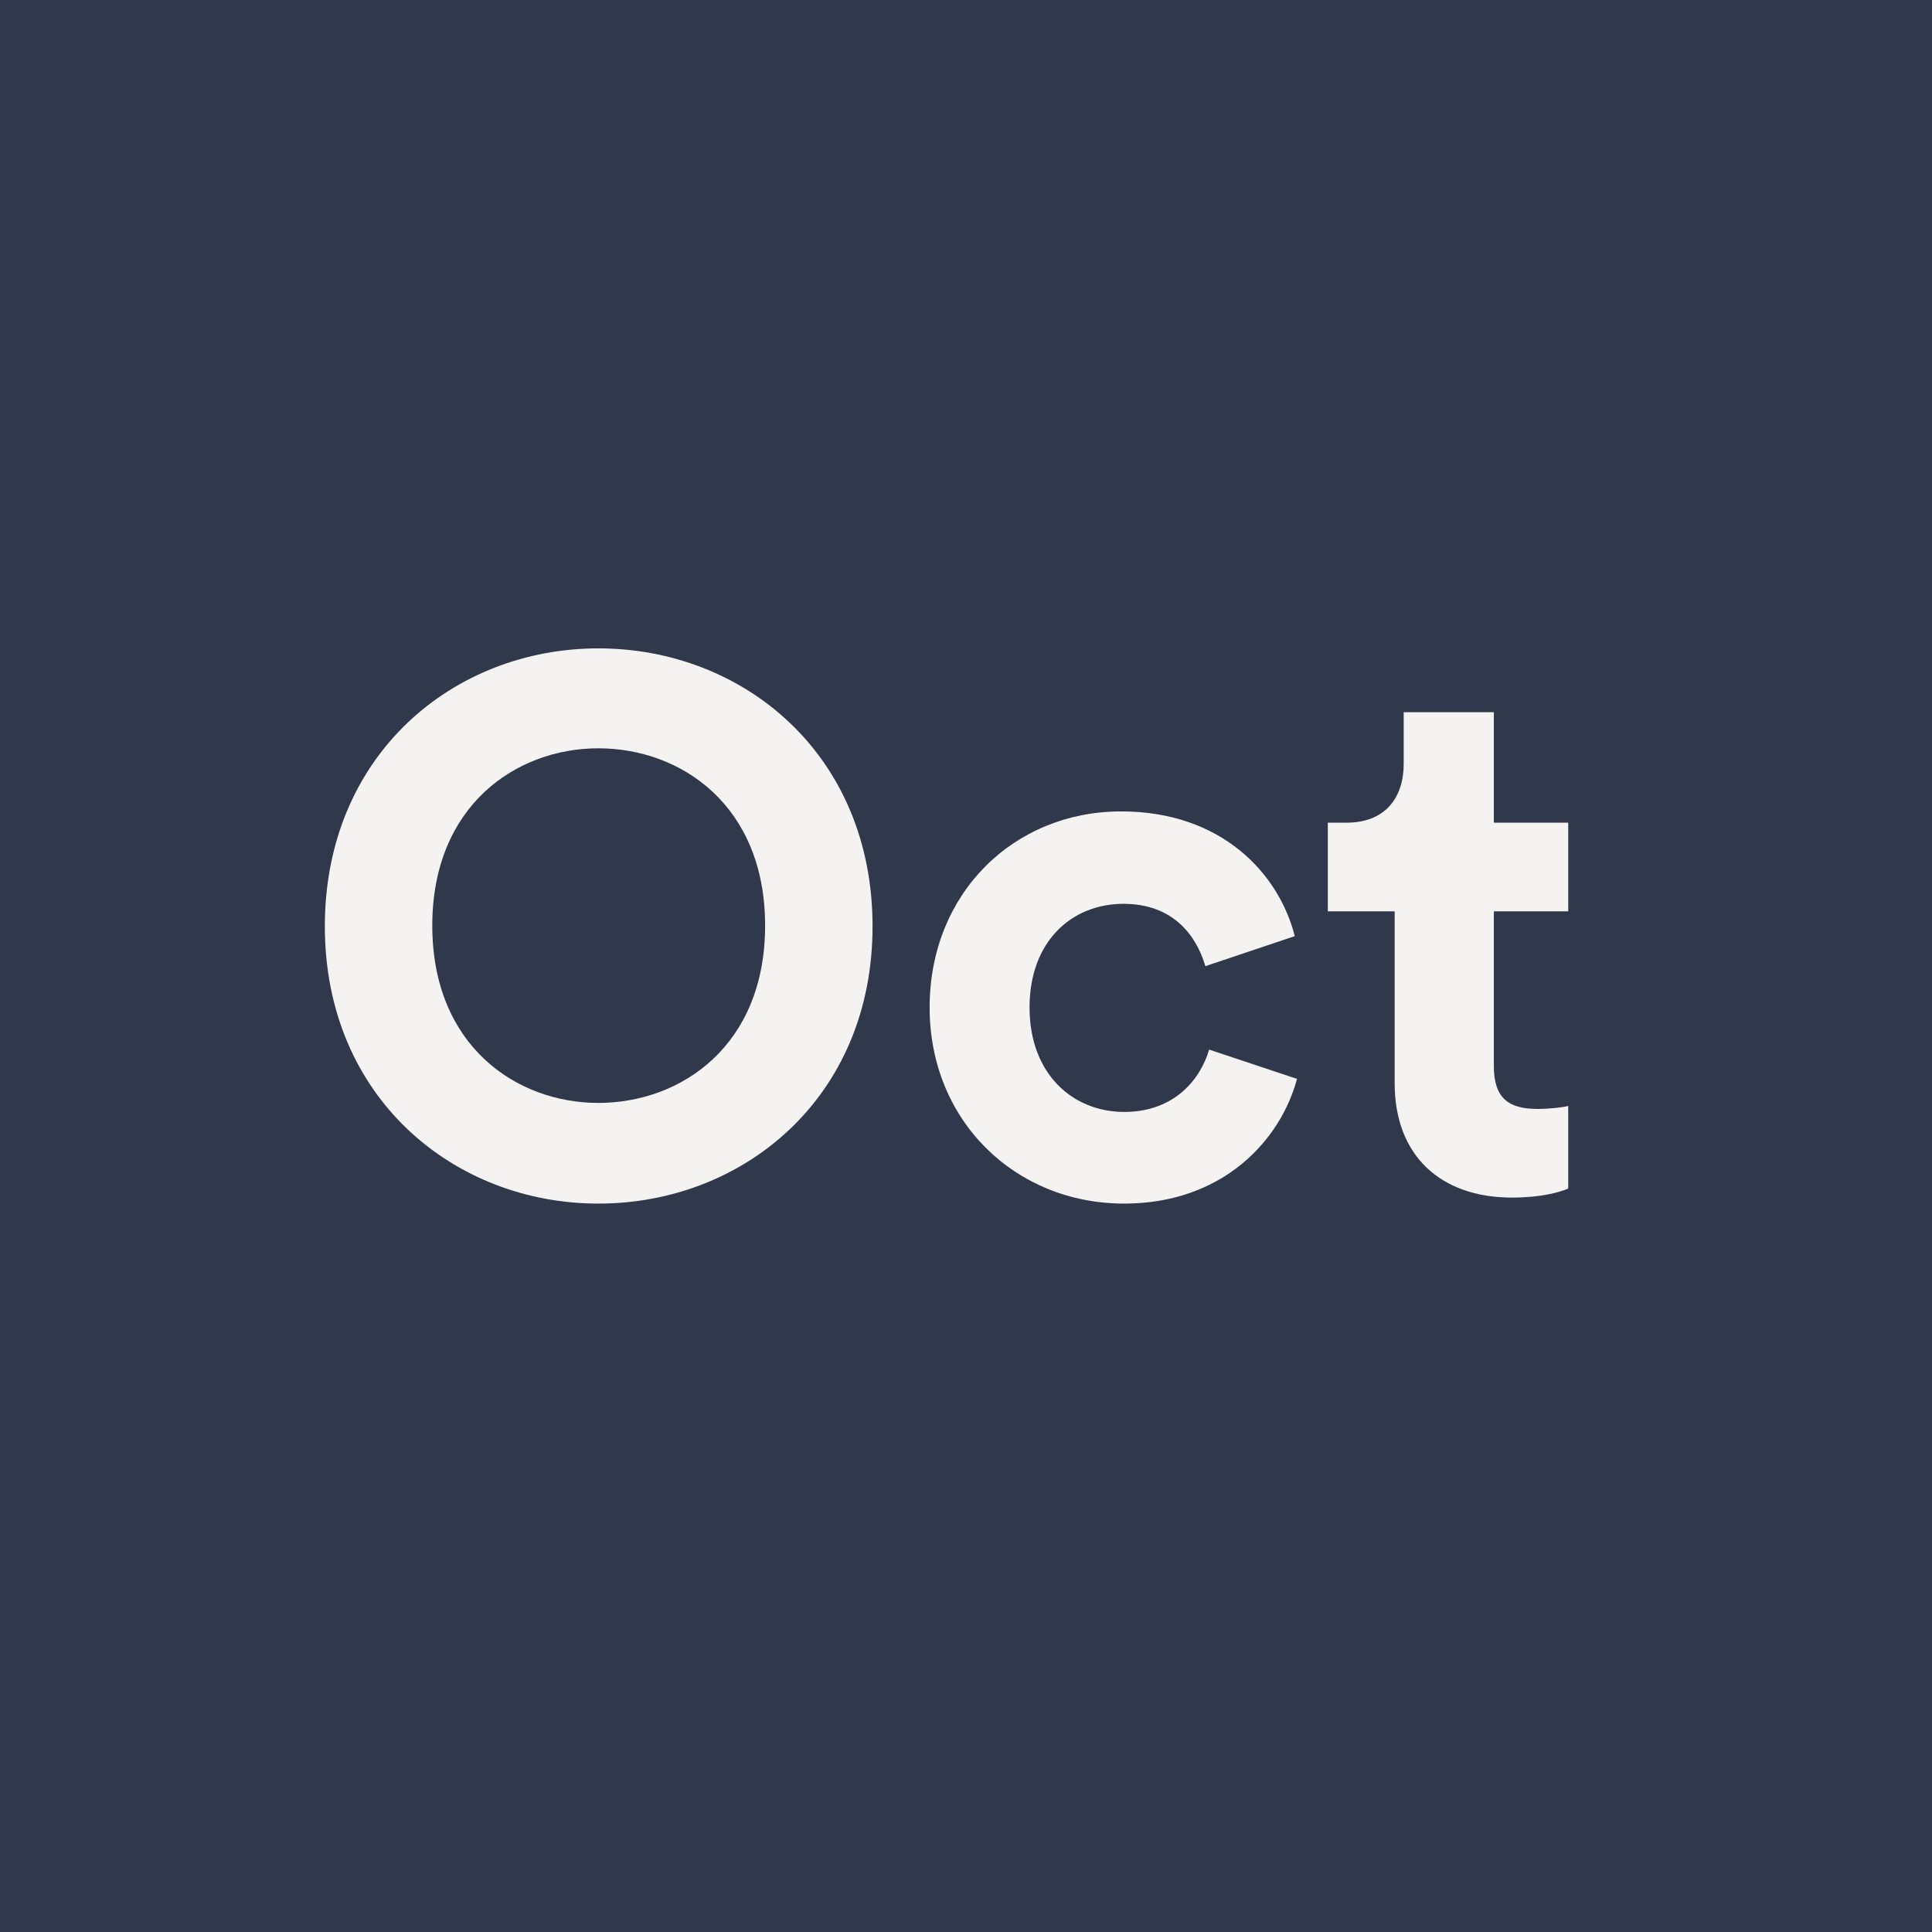 <?xml version="1.0" encoding="utf-8"?>
<!-- Generator: Adobe Illustrator 25.0.0, SVG Export Plug-In . SVG Version: 6.00 Build 0)  -->
<svg version="1.1" id="Layer_1" xmlns="http://www.w3.org/2000/svg" xmlns:xlink="http://www.w3.org/1999/xlink" x="0px" y="0px"
	 viewBox="0 0 595.276 595.276" enable-background="new 0 0 595.276 595.276" xml:space="preserve">
<rect fill="#30384B" width="595.276" height="595.276"/>
<g>
	<path fill="#F5F3F2" d="M184.352,199.772c44.678,0,84.494,32.641,84.494,85.652c0,52.779-39.816,85.42-84.494,85.42
		c-44.446,0-84.263-32.641-84.263-85.42C100.089,232.413,139.906,199.772,184.352,199.772z M184.352,339.825
		c25.464,0,51.391-17.594,51.391-54.632c0-37.039-25.927-54.632-51.391-54.632c-25.232,0-51.16,17.593-51.16,54.632
		C133.192,322.231,159.12,339.825,184.352,339.825z"/>
	<path fill="#F5F3F2" d="M317.219,310.425c0,20.603,13.426,32.177,29.167,32.177c15.742,0,23.612-10.417,26.159-19.214l27.084,9.028
		c-5.093,18.982-22.917,38.428-53.243,38.428c-33.566,0-59.956-25.464-59.956-60.419c0-35.187,25.927-60.42,59.03-60.42
		c31.02,0,48.613,19.214,53.475,38.428l-27.547,9.26c-2.778-9.491-9.954-19.214-25.233-19.214
		C330.414,278.479,317.219,289.823,317.219,310.425z"/>
	<path fill="#F5F3F2" d="M460.274,253.478h22.917v27.316h-22.917v47.687c0,9.954,4.63,13.195,13.426,13.195
		c3.704,0,7.871-0.463,9.491-0.926v25.464c-2.778,1.157-8.333,2.778-17.362,2.778c-22.223,0-36.112-13.195-36.112-35.188v-53.011
		h-20.603v-27.316h5.788c12.038,0,17.593-7.87,17.593-18.056v-15.974h27.779V253.478z"/>
</g>
</svg>
